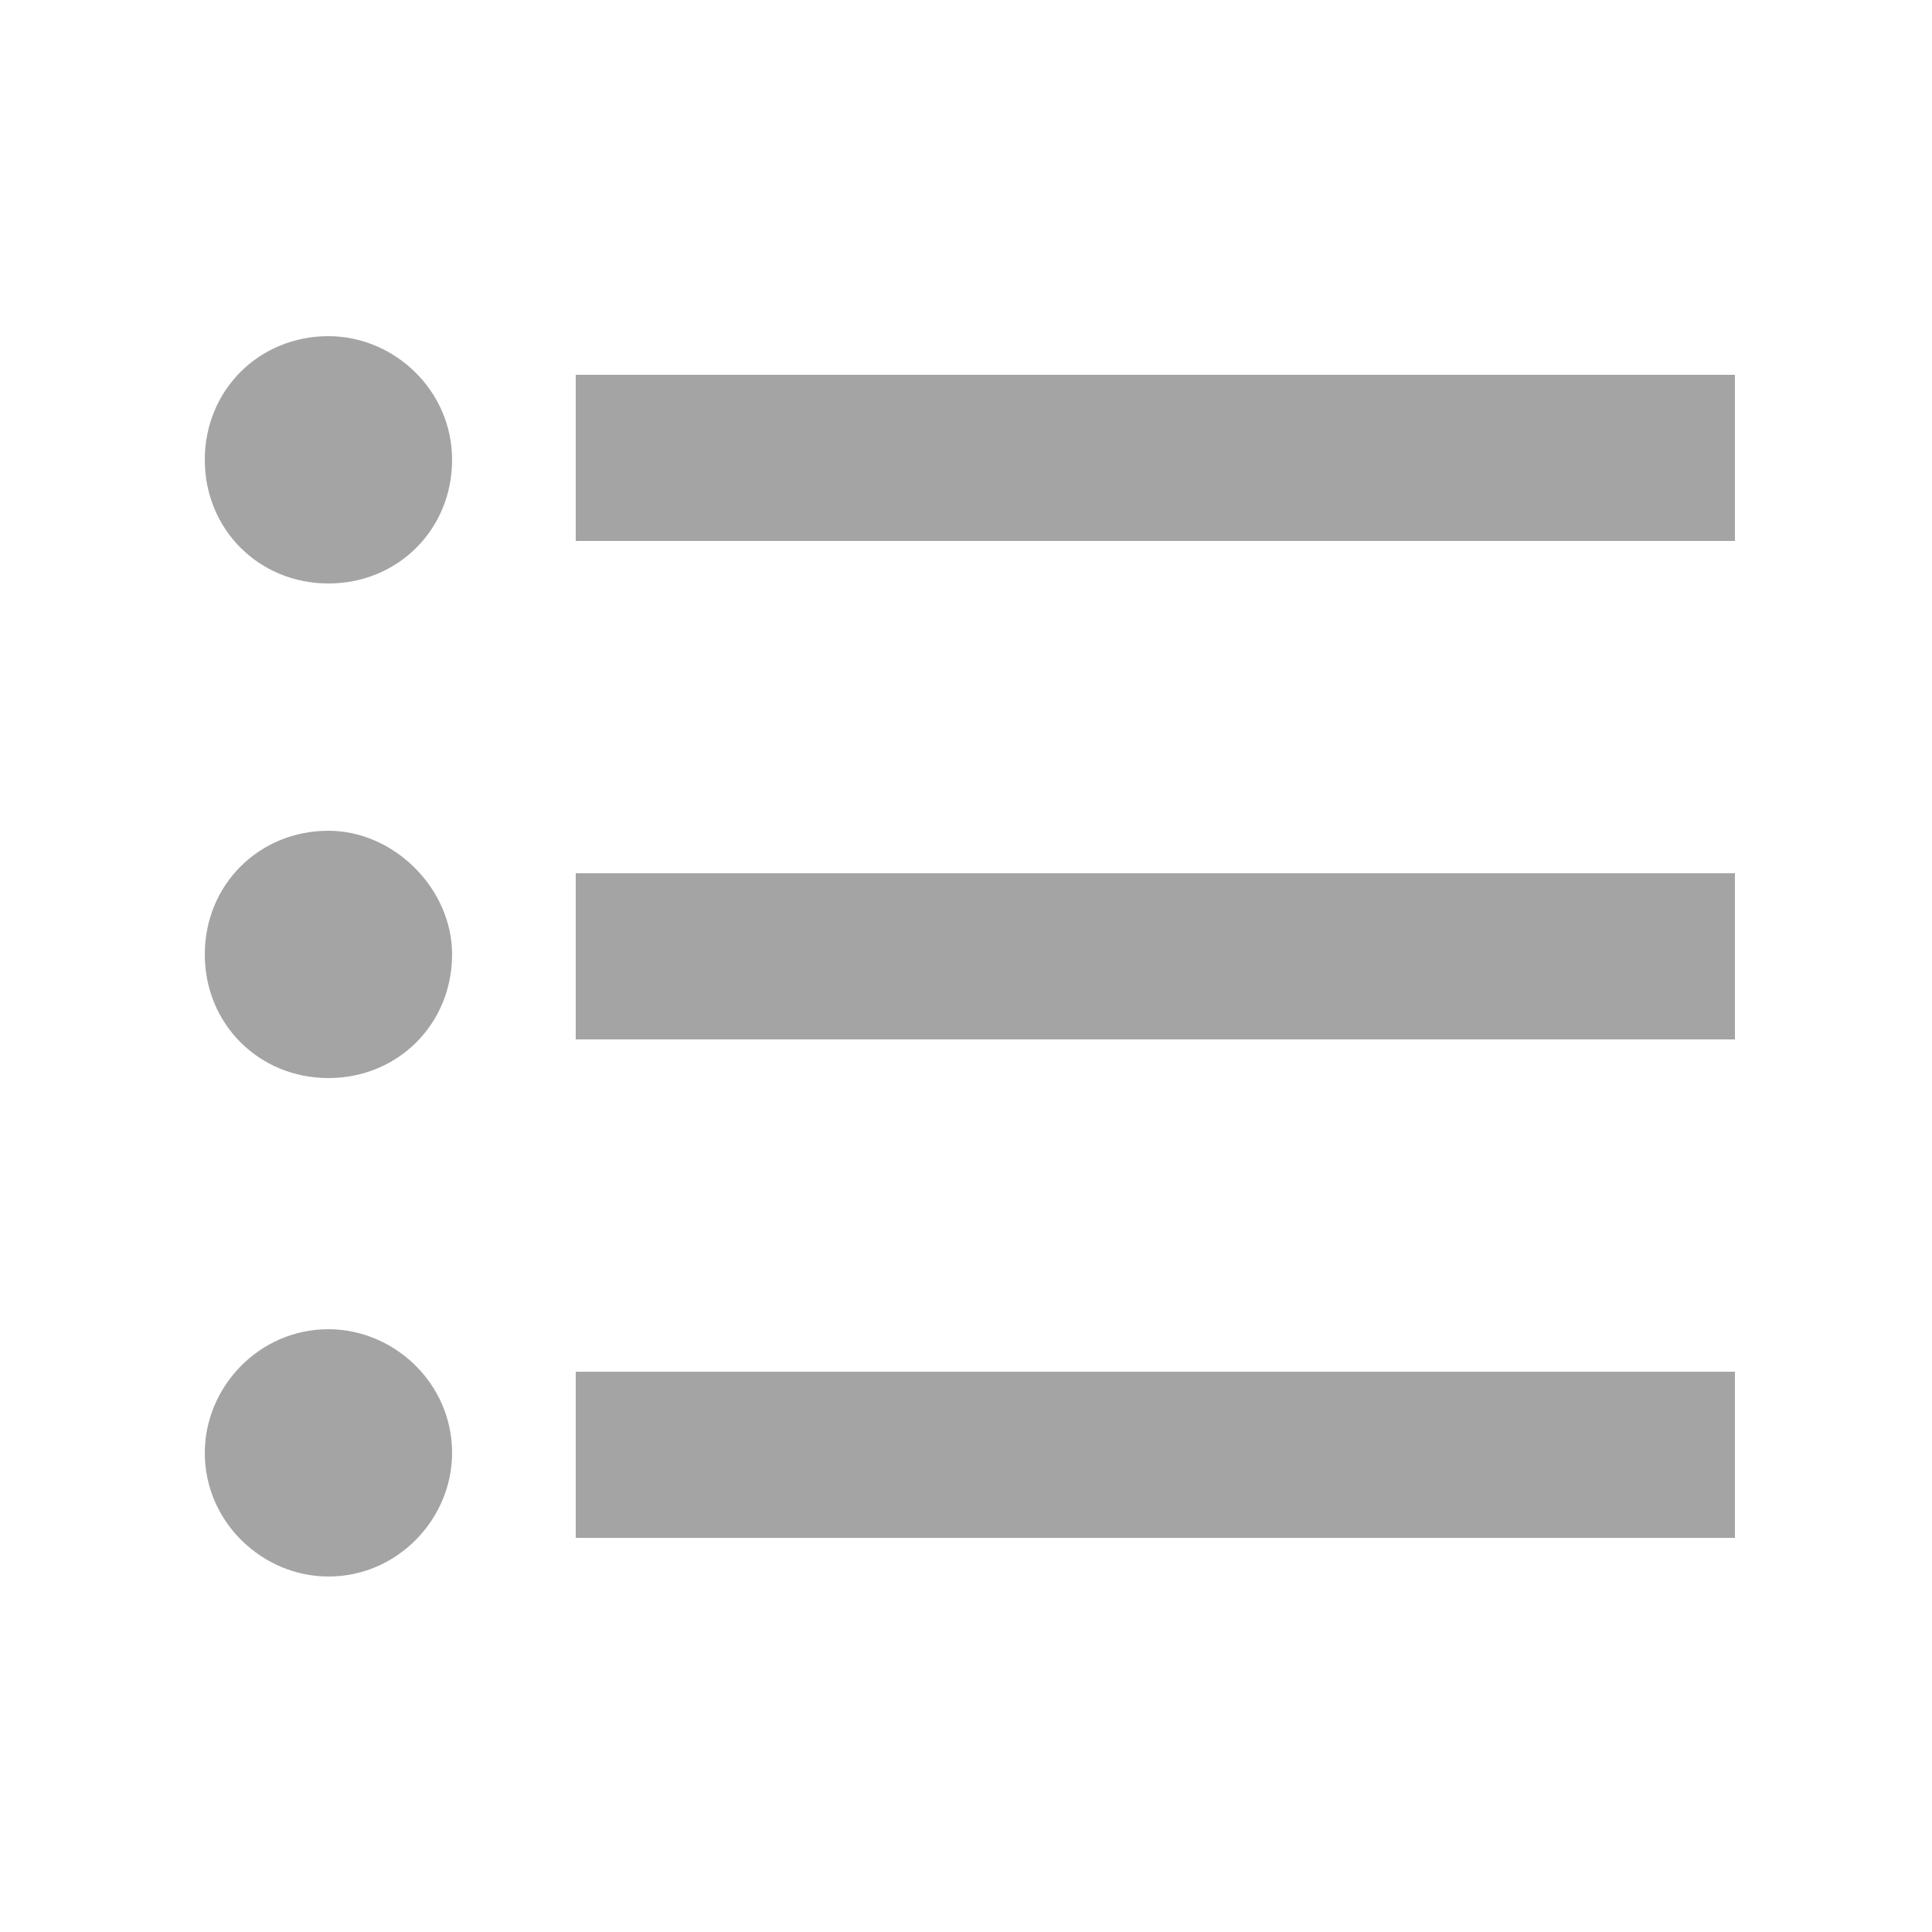 <?xml version="1.0" encoding="utf-8"?>
<!-- Generator: Adobe Illustrator 22.0.1, SVG Export Plug-In . SVG Version: 6.00 Build 0)  -->
<svg version="1.1" id="Livello_1" xmlns="http://www.w3.org/2000/svg" xmlns:xlink="http://www.w3.org/1999/xlink" x="0px" y="0px"
	 width="50px" height="50px" viewBox="0 0 50 50" style="enable-background:new 0 0 50 50;" xml:space="preserve">
<style type="text/css">
	.st0{fill:#A4A4A4;}
</style>
<path class="st0" d="M14.9,9.7V14h30V9.7H14.9z M14.9,26.9h30v-4.3h-30V26.9z M14.9,39.8h30v-4.3h-30V39.8z M8.5,34.4
	c-1.8,0-3.2,1.5-3.2,3.2c0,1.8,1.5,3.2,3.2,3.2c1.8,0,3.2-1.5,3.2-3.2C11.7,35.8,10.2,34.4,8.5,34.4z M8.5,8.7
	c-1.8,0-3.2,1.4-3.2,3.2s1.4,3.2,3.2,3.2c1.8,0,3.2-1.4,3.2-3.2S10.2,8.7,8.5,8.7z M8.5,21.5c-1.8,0-3.2,1.4-3.2,3.2
	c0,1.8,1.4,3.2,3.2,3.2c1.8,0,3.2-1.4,3.2-3.2C11.7,23,10.2,21.5,8.5,21.5z"/>
</svg>
